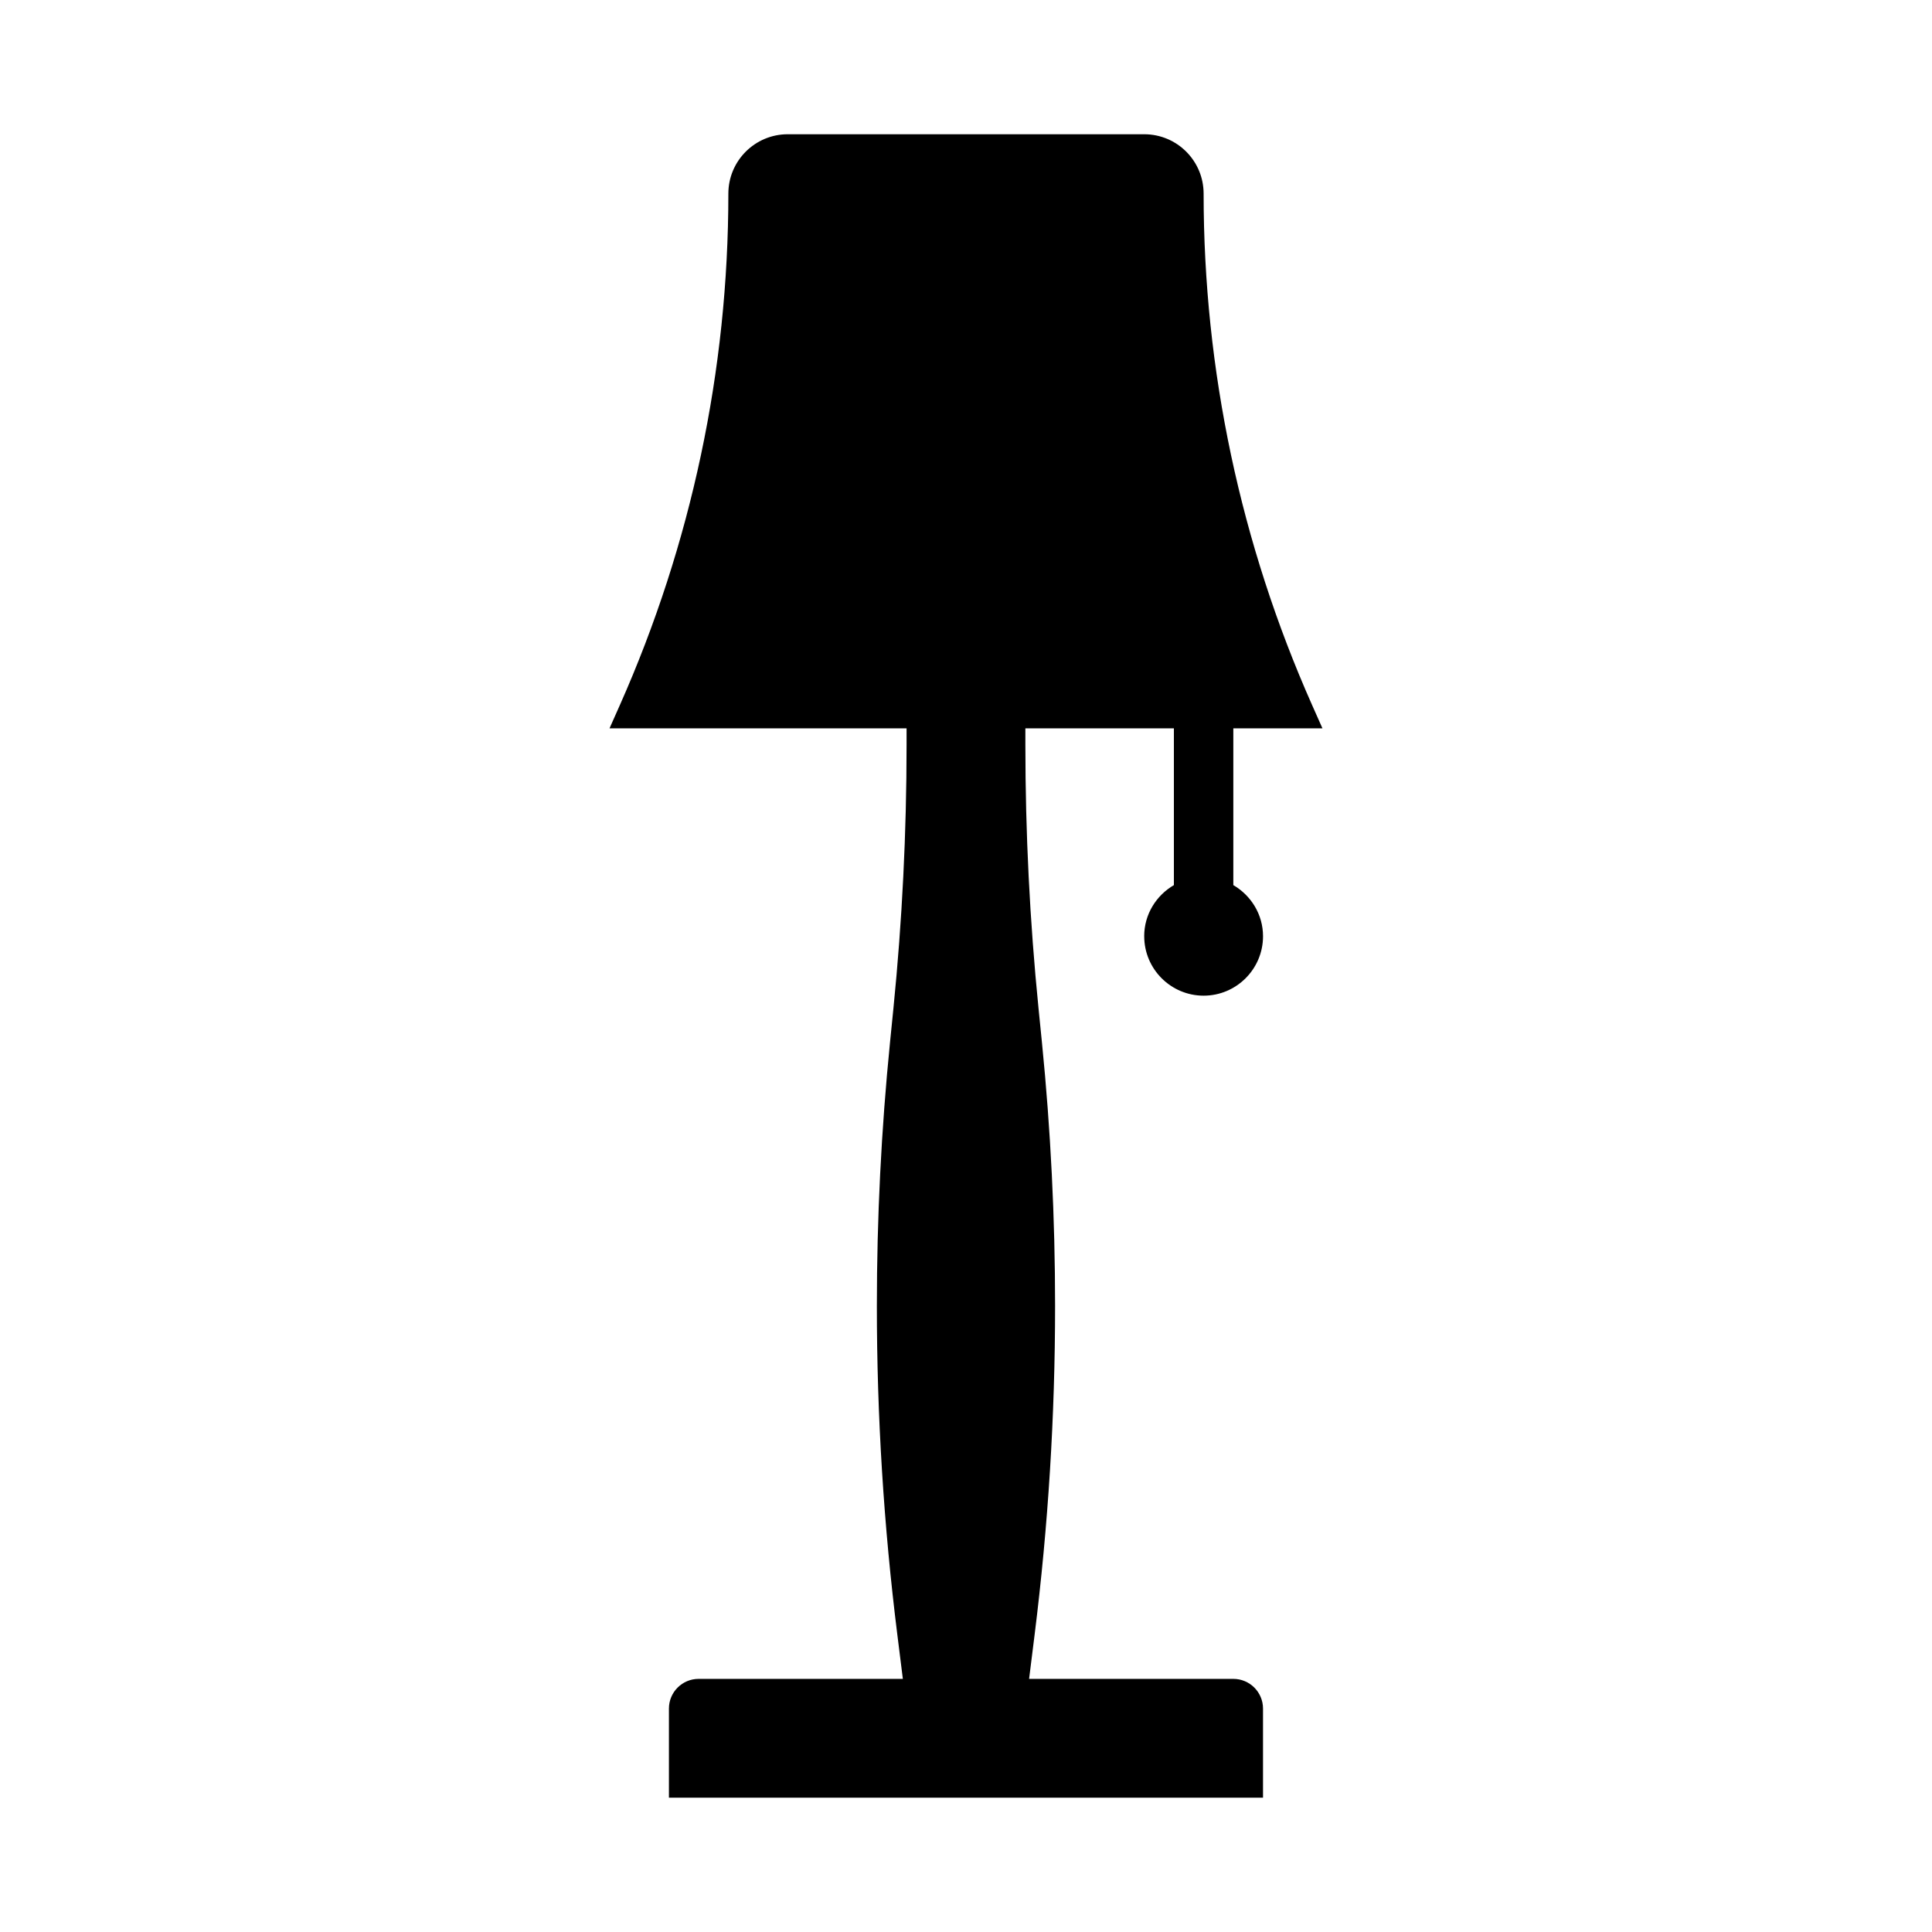 <?xml version="1.0" encoding="UTF-8"?>
<!-- Uploaded to: SVG Repo, www.svgrepo.com, Generator: SVG Repo Mixer Tools -->
<svg fill="#000000" width="800px" height="800px" version="1.1" viewBox="144 144 512 512" xmlns="http://www.w3.org/2000/svg">
 <path d="m447.23 392.12c0 8.684 7.066 15.742 15.742 15.742 8.68 0 15.742-7.062 15.742-15.742 0-5.801-3.191-10.824-7.871-13.555v-41.551h23.617l-2.731-6.144c-18.961-42.676-28.758-88.855-28.758-135.55 0-8.695-7.047-15.742-15.742-15.742h-94.465c-8.695 0-15.742 7.047-15.742 15.742 0 46.699-9.797 92.875-28.758 135.55l-2.731 6.144h78.719v4.348c0 23.328-1.164 46.641-3.484 69.855l-0.906 9.039c-2.32 23.211-3.484 46.527-3.484 69.855 0 29.109 1.812 58.191 5.422 87.074l1.465 11.734h-54.121c-4.348 0-7.871 3.523-7.871 7.871v23.617h157.44v-23.617c0-4.348-3.523-7.871-7.871-7.871h-54.121l1.465-11.734c3.609-28.887 5.422-57.965 5.422-87.074 0-23.328-1.164-46.641-3.484-69.855l-0.906-9.039c-2.32-23.211-3.484-46.527-3.484-69.855v-4.348h39.359v41.551c-4.684 2.731-7.871 7.75-7.871 13.555z"/>
</svg>